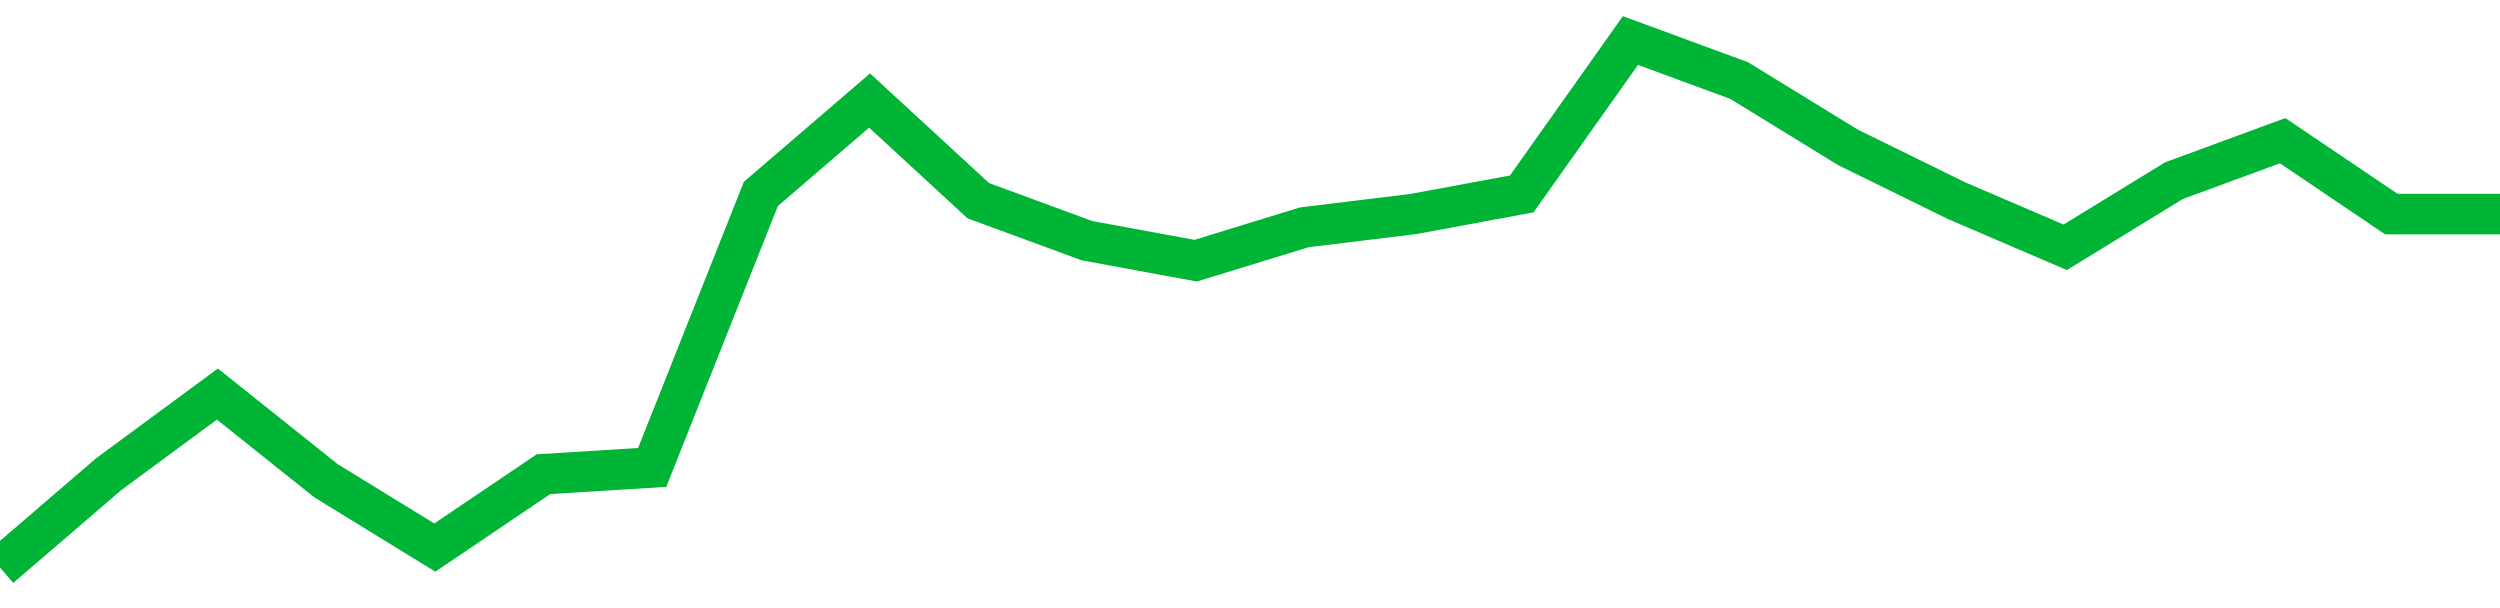 <!-- Generated with https://github.com/jxxe/sparkline/ --><svg viewBox="0 0 185 45" class="sparkline" xmlns="http://www.w3.org/2000/svg"><path class="sparkline--fill" d="M 0 42 L 0 42 L 8.043 35.09 L 16.087 29.16 L 24.13 35.58 L 32.174 40.52 L 40.217 35.09 L 48.261 34.59 L 56.304 14.35 L 64.348 7.44 L 72.391 14.85 L 80.435 17.81 L 88.478 19.29 L 96.522 16.82 L 104.565 15.84 L 112.609 14.35 L 120.652 3 L 128.696 5.96 L 136.739 10.9 L 144.783 14.85 L 152.826 18.3 L 160.87 13.37 L 168.913 10.41 L 176.957 15.84 L 185 15.84 V 45 L 0 45 Z" stroke="none" fill="none" ></path><path class="sparkline--line" d="M 0 42 L 0 42 L 8.043 35.09 L 16.087 29.16 L 24.13 35.58 L 32.174 40.52 L 40.217 35.09 L 48.261 34.59 L 56.304 14.35 L 64.348 7.44 L 72.391 14.85 L 80.435 17.81 L 88.478 19.29 L 96.522 16.82 L 104.565 15.84 L 112.609 14.35 L 120.652 3 L 128.696 5.96 L 136.739 10.9 L 144.783 14.85 L 152.826 18.3 L 160.87 13.37 L 168.913 10.41 L 176.957 15.84 L 185 15.84" fill="none" stroke-width="3" stroke="#00B436" ></path></svg>